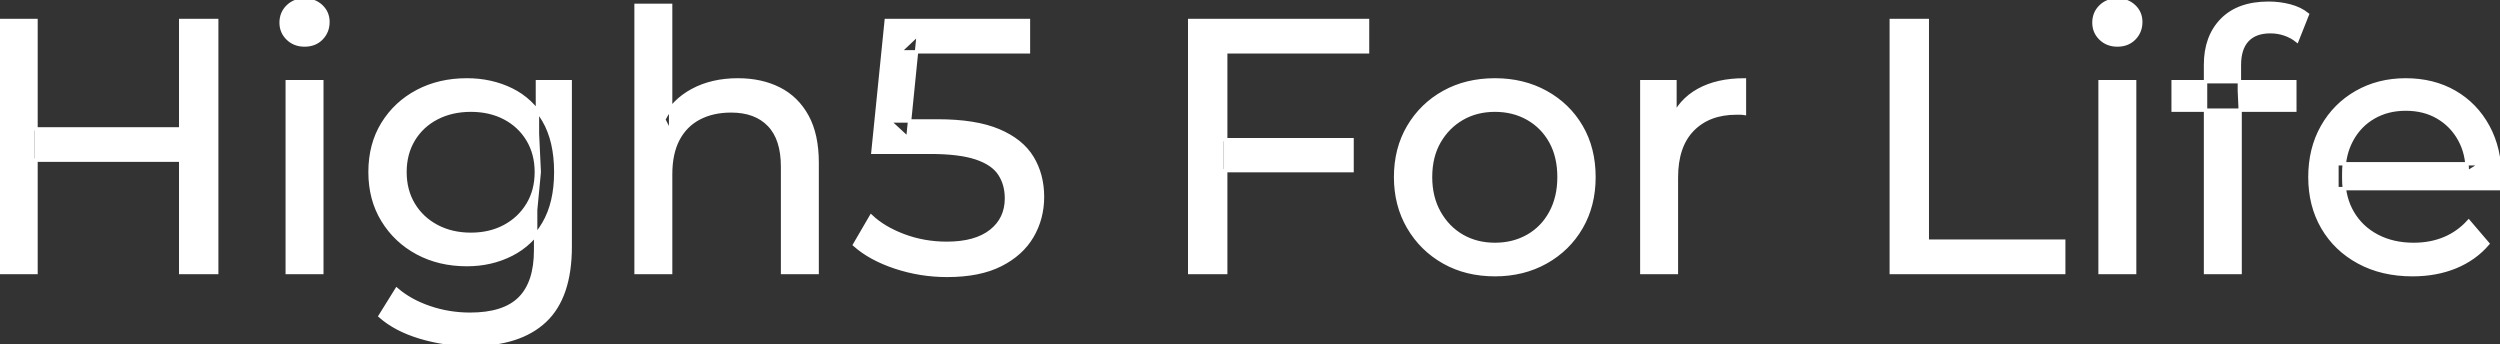 <svg width="694.5" height="95.7" viewBox="0 0 694.5 95.7" xmlns="http://www.w3.org/2000/svg"><rect x="0" y="0" width="694.5" height="95.7" fill="#333333" stroke="none"/><g id="svgGroup" stroke-linecap="round" fill-rule="evenodd" font-size="9pt" stroke="#ffffff" stroke-width="0.25mm" fill="#ffffff" style="stroke:#ffffff;stroke-width:0.25mm;fill:#ffffff"><path d="M 237.4 68 L 242 60.1 Q 245.5 63.4 251.1 65.5 Q 256.7 67.6 263 67.6 Q 271 67.6 275.3 64.2 Q 279.6 60.8 279.6 55.1 Q 279.6 51.2 277.7 48.3 Q 275.8 45.4 271.15 43.85 Q 266.5 42.3 258.4 42.3 L 242.5 42.3 L 246.2 5.7 L 285.7 5.7 L 285.7 14.4 L 249.9 14.4 L 255.1 9.5 L 252.2 38.4 L 247 33.6 L 260.5 33.6 Q 271 33.6 277.4 36.3 Q 283.8 39 286.7 43.75 Q 289.6 48.5 289.6 54.7 Q 289.6 60.7 286.7 65.65 Q 283.8 70.6 277.95 73.55 Q 272.1 76.5 263.1 76.5 Q 255.7 76.5 248.75 74.2 Q 241.8 71.9 237.4 68 Z M 694.3 52.4 L 649.2 52.4 L 649.2 45.5 L 689.3 45.5 L 685.4 47.9 Q 685.5 42.8 683.3 38.8 Q 681.1 34.8 677.25 32.55 Q 673.4 30.3 668.3 30.3 Q 663.3 30.3 659.4 32.55 Q 655.5 34.8 653.3 38.85 Q 651.1 42.9 651.1 48.1 L 651.1 49.7 Q 651.1 55 653.55 59.15 Q 656 63.3 660.4 65.6 Q 664.8 67.9 670.5 67.9 Q 675.2 67.9 679.05 66.3 Q 682.9 64.7 685.8 61.5 L 691.1 67.7 Q 687.5 71.9 682.15 74.1 Q 676.8 76.3 670.2 76.3 Q 661.7 76.3 655.25 72.8 Q 648.8 69.3 645.25 63.2 Q 641.7 57.1 641.7 49.2 Q 641.7 41.3 645.15 35.2 Q 648.6 29.1 654.65 25.65 Q 660.7 22.2 668.3 22.2 Q 676 22.2 681.9 25.6 Q 687.8 29 691.15 35.15 Q 694.5 41.3 694.5 49.5 Q 694.5 50.1 694.45 50.9 Q 694.4 51.7 694.3 52.4 Z M 186.3 75.7 L 176.7 75.7 L 176.7 1.5 L 186.3 1.5 L 186.3 37 L 184.4 33.2 Q 187 28 192.4 25.1 Q 197.8 22.2 205 22.2 Q 211.5 22.2 216.45 24.7 Q 221.4 27.2 224.2 32.3 Q 227 37.4 227 45.2 L 227 75.7 L 217.4 75.7 L 217.4 46.3 Q 217.4 38.6 213.65 34.7 Q 209.9 30.8 203.1 30.8 Q 198 30.8 194.2 32.8 Q 190.4 34.8 188.35 38.7 Q 186.3 42.6 186.3 48.4 L 186.3 75.7 Z M 340.5 75.7 L 330.5 75.7 L 330.5 5.7 L 379.9 5.7 L 379.9 14.4 L 340.5 14.4 L 340.5 75.7 Z M 573.3 75.7 L 525.4 75.7 L 525.4 5.7 L 535.4 5.7 L 535.4 67 L 573.3 67 L 573.3 75.7 Z M 105.6 87.8 L 110.2 80.4 Q 113.9 83.6 119.3 85.45 Q 124.7 87.3 130.6 87.3 Q 140 87.3 144.4 82.9 Q 148.8 78.5 148.8 69.5 L 148.8 58.3 L 149.8 47.8 L 149.3 37.2 L 149.3 22.7 L 158.4 22.7 L 158.4 68.5 Q 158.4 82.5 151.4 89.1 Q 144.4 95.7 130.9 95.7 Q 123.6 95.7 116.75 93.65 Q 109.9 91.6 105.6 87.8 Z M 622.3 75.7 L 612.7 75.7 L 612.7 18 Q 612.7 10.2 617.25 5.55 Q 621.8 0.9 630.2 0.9 Q 633.3 0.9 636.15 1.65 Q 639 2.4 641 4 L 638.1 11.3 Q 636.6 10.1 634.7 9.45 Q 632.8 8.8 630.7 8.8 Q 626.5 8.8 624.3 11.15 Q 622.1 13.5 622.1 18.1 L 622.1 25.2 L 622.3 29.6 L 622.3 75.7 Z M 465.7 75.7 L 456.1 75.7 L 456.1 22.7 L 465.3 22.7 L 465.3 37.1 L 464.4 33.5 Q 466.6 28 471.8 25.1 Q 477 22.2 484.6 22.2 L 484.6 31.5 Q 484 31.4 483.45 31.4 L 482.4 31.4 Q 474.7 31.4 470.2 36 Q 465.7 40.6 465.7 49.3 L 465.7 75.7 Z M 415.3 76.3 Q 407.3 76.3 401.1 72.8 Q 394.9 69.3 391.3 63.15 Q 387.7 57 387.7 49.2 Q 387.7 41.3 391.3 35.2 Q 394.9 29.1 401.1 25.65 Q 407.3 22.2 415.3 22.2 Q 423.2 22.2 429.45 25.65 Q 435.7 29.1 439.25 35.15 Q 442.8 41.2 442.8 49.2 Q 442.8 57.1 439.25 63.2 Q 435.7 69.3 429.45 72.8 Q 423.2 76.3 415.3 76.3 Z M 129.7 73.5 Q 122 73.5 115.95 70.25 Q 109.9 67 106.35 61.2 Q 102.8 55.4 102.8 47.8 Q 102.8 40.1 106.35 34.35 Q 109.9 28.6 115.95 25.4 Q 122 22.2 129.7 22.2 Q 136.5 22.2 142.1 24.95 Q 147.7 27.7 151.05 33.4 Q 154.4 39.1 154.4 47.8 Q 154.4 56.4 151.05 62.1 Q 147.7 67.8 142.1 70.65 Q 136.5 73.5 129.7 73.5 Z M 60.2 75.7 L 50.2 75.7 L 50.2 5.7 L 60.2 5.7 L 60.2 75.7 Z M 10 75.7 L 0 75.7 L 0 5.7 L 10 5.7 L 10 75.7 Z M 89.4 75.7 L 79.8 75.7 L 79.8 22.7 L 89.4 22.7 L 89.4 75.7 Z M 593 75.7 L 583.4 75.7 L 583.4 22.7 L 593 22.7 L 593 75.7 Z M 415.3 67.9 Q 420.4 67.9 424.45 65.6 Q 428.5 63.3 430.8 59.05 Q 433.1 54.8 433.1 49.2 Q 433.1 43.5 430.8 39.35 Q 428.5 35.2 424.45 32.9 Q 420.4 30.6 415.3 30.6 Q 410.2 30.6 406.2 32.9 Q 402.2 35.2 399.8 39.35 Q 397.4 43.5 397.4 49.2 Q 397.4 54.8 399.8 59.05 Q 402.2 63.3 406.2 65.6 Q 410.2 67.9 415.3 67.9 Z M 130.8 65.1 Q 136.1 65.1 140.2 62.9 Q 144.3 60.7 146.65 56.8 Q 149 52.9 149 47.8 Q 149 42.7 146.65 38.8 Q 144.3 34.9 140.2 32.75 Q 136.1 30.6 130.8 30.6 Q 125.5 30.6 121.35 32.75 Q 117.2 34.9 114.85 38.8 Q 112.5 42.7 112.5 47.8 Q 112.5 52.9 114.85 56.8 Q 117.2 60.7 121.35 62.9 Q 125.5 65.1 130.8 65.1 Z M 51.1 44.5 L 9 44.5 L 9 35.8 L 51.1 35.8 L 51.1 44.5 Z M 375.6 47.4 L 339.5 47.4 L 339.5 38.8 L 375.6 38.8 L 375.6 47.4 Z M 637.5 30.6 L 603.7 30.6 L 603.7 22.7 L 637.5 22.7 L 637.5 30.6 Z M 84.6 12.5 Q 81.8 12.5 79.95 10.7 Q 78.1 8.9 78.1 6.3 Q 78.1 3.6 79.95 1.8 Q 81.8 0 84.6 0 Q 87.4 0 89.25 1.75 Q 91.1 3.5 91.1 6.1 Q 91.1 8.8 89.3 10.65 Q 87.5 12.5 84.6 12.5 Z M 588.2 12.5 Q 585.4 12.5 583.55 10.7 Q 581.7 8.9 581.7 6.3 Q 581.7 3.6 583.55 1.8 Q 585.4 0 588.2 0 Q 591 0 592.85 1.75 Q 594.7 3.5 594.7 6.1 Q 594.7 8.8 592.9 10.65 Q 591.1 12.5 588.2 12.5 Z" vector-effect="non-scaling-stroke"/></g></svg>